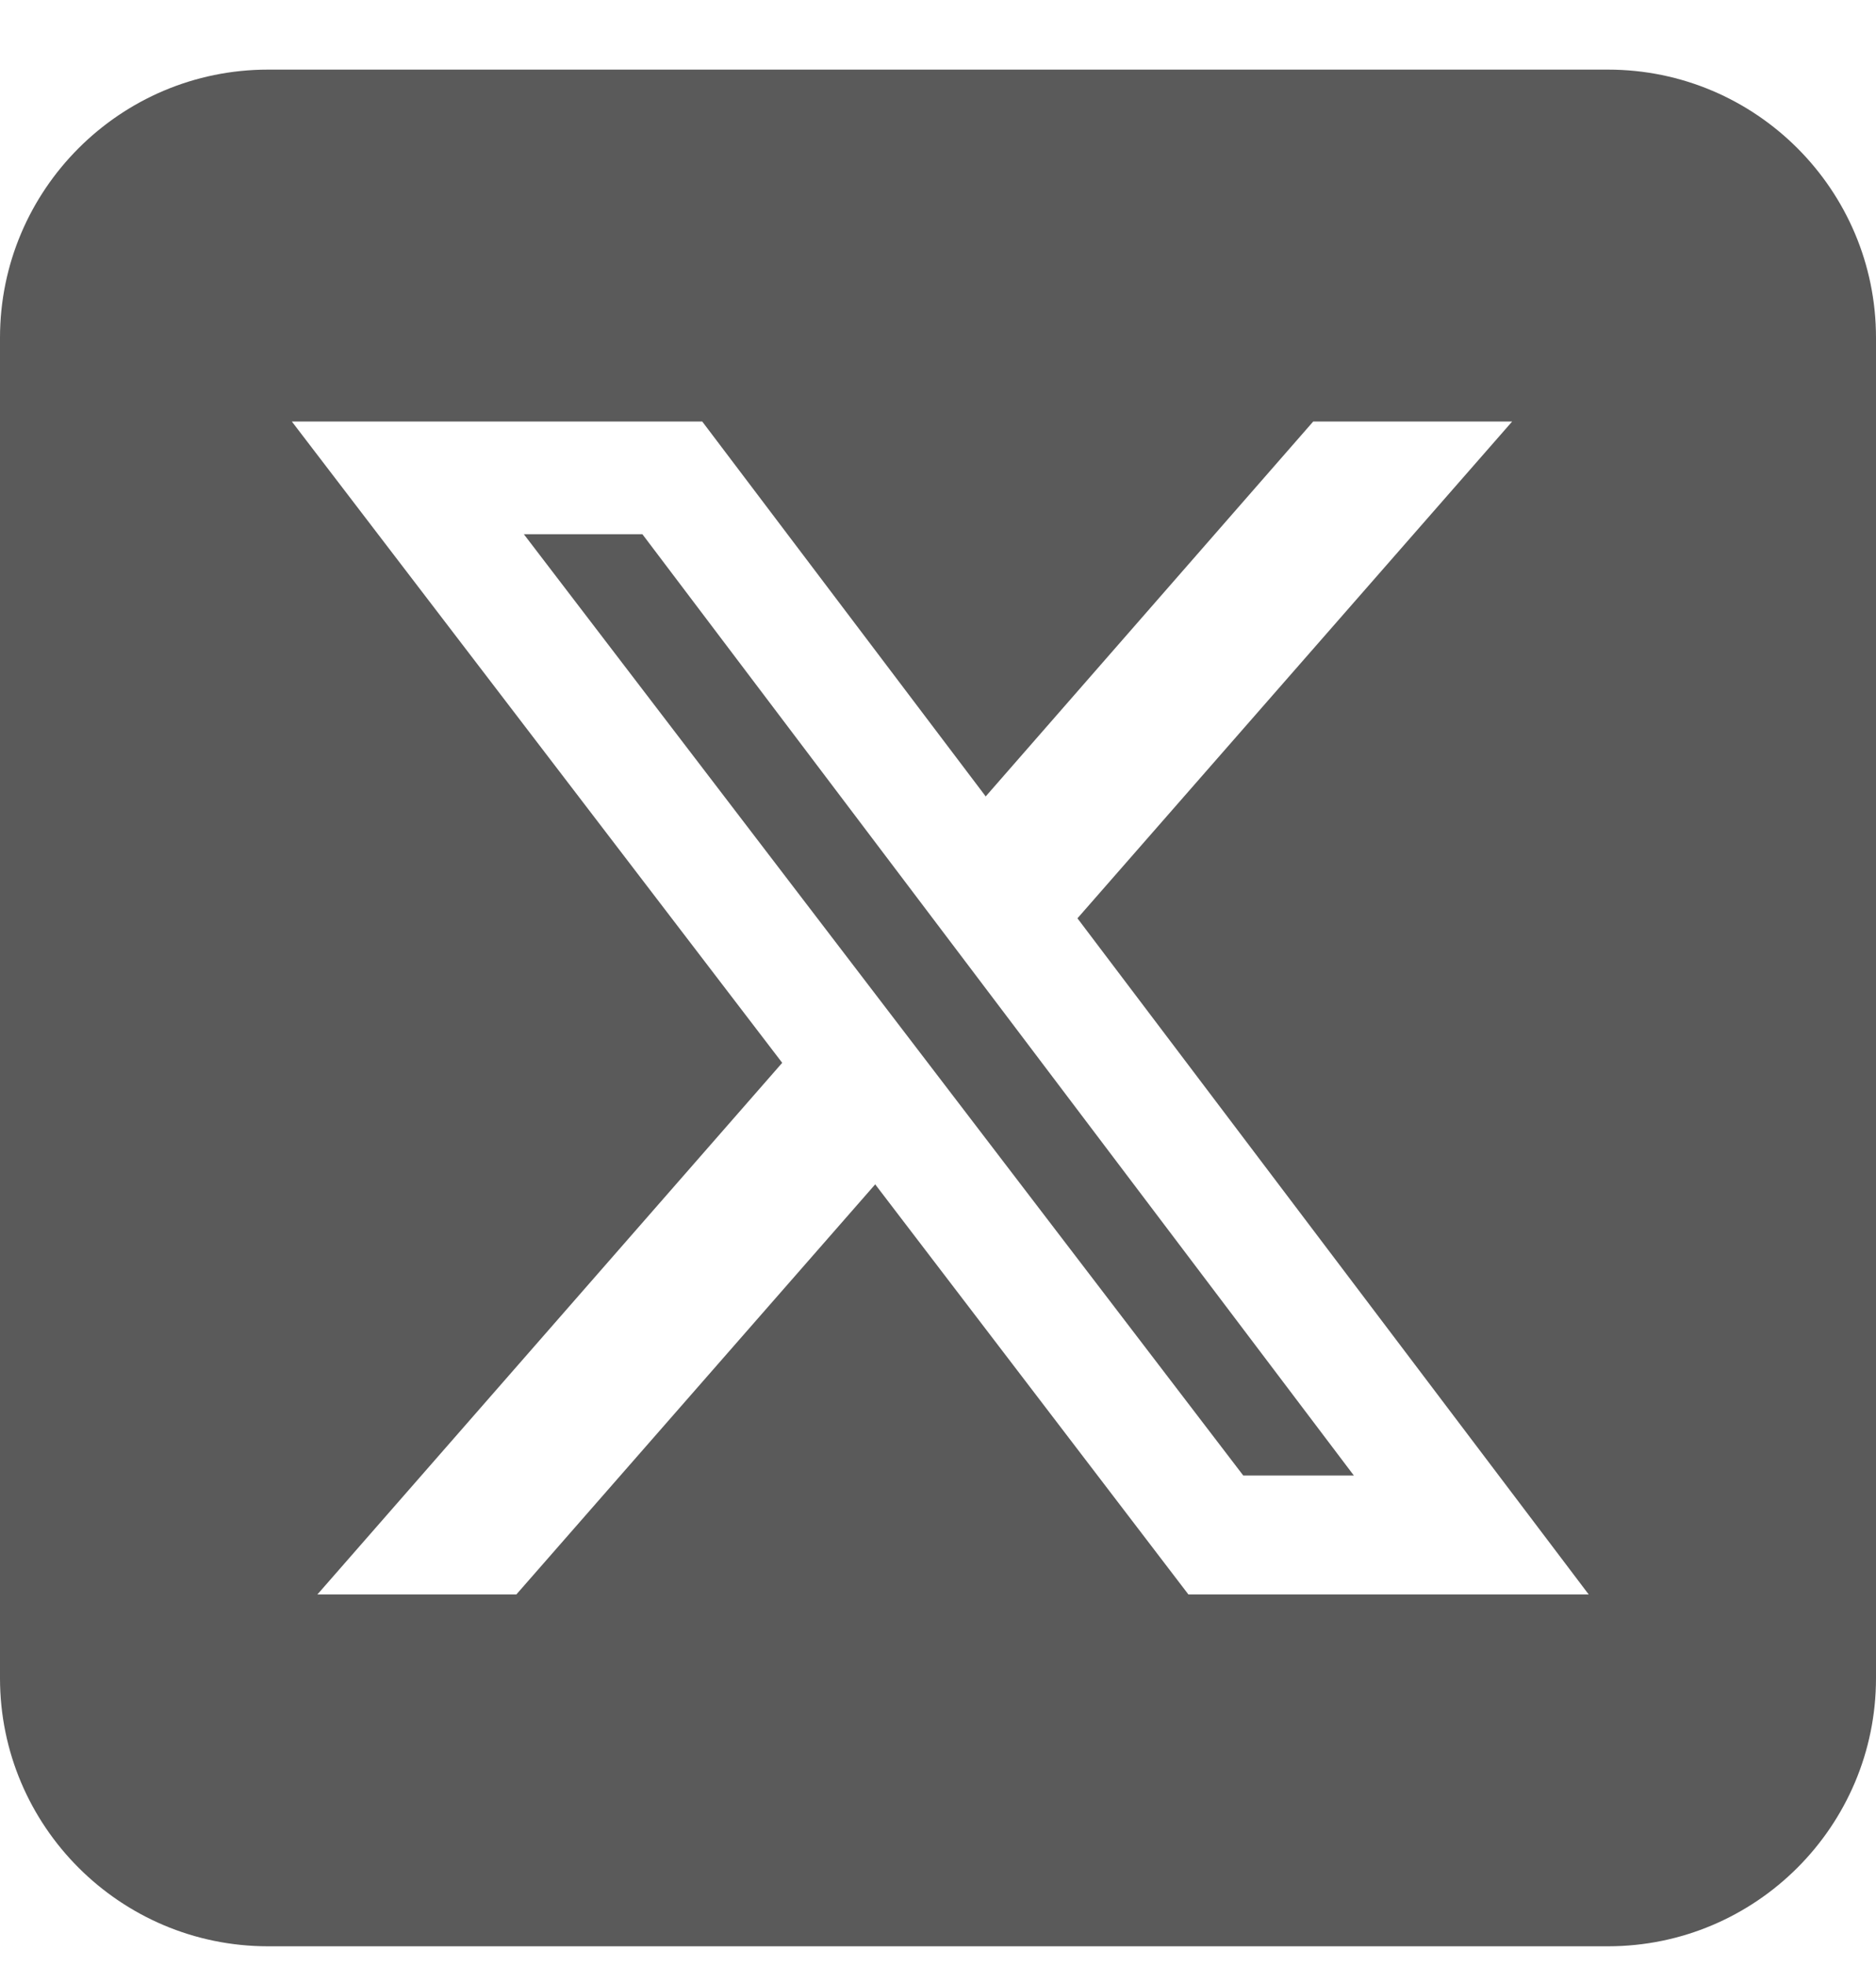 <svg width="21" height="22" viewBox="0 0 21 22" fill="none" xmlns="http://www.w3.org/2000/svg">
<path d="M3 0.779C1.345 0.779 0 2.125 0 3.779V18.779C0 20.434 1.345 21.779 3 21.779H18C19.655 21.779 21 20.434 21 18.779V3.779C21 2.125 19.655 0.779 18 0.779H3ZM16.927 4.717L12.061 10.276L17.784 17.842H13.303L9.797 13.253L5.78 17.842H3.553L8.756 11.893L3.267 4.717H7.861L11.034 8.912L14.7 4.717H16.927ZM15.155 16.511L7.191 5.978H5.864L13.917 16.511H15.15H15.155Z" fill="#5A5A5A"/>
</svg>
